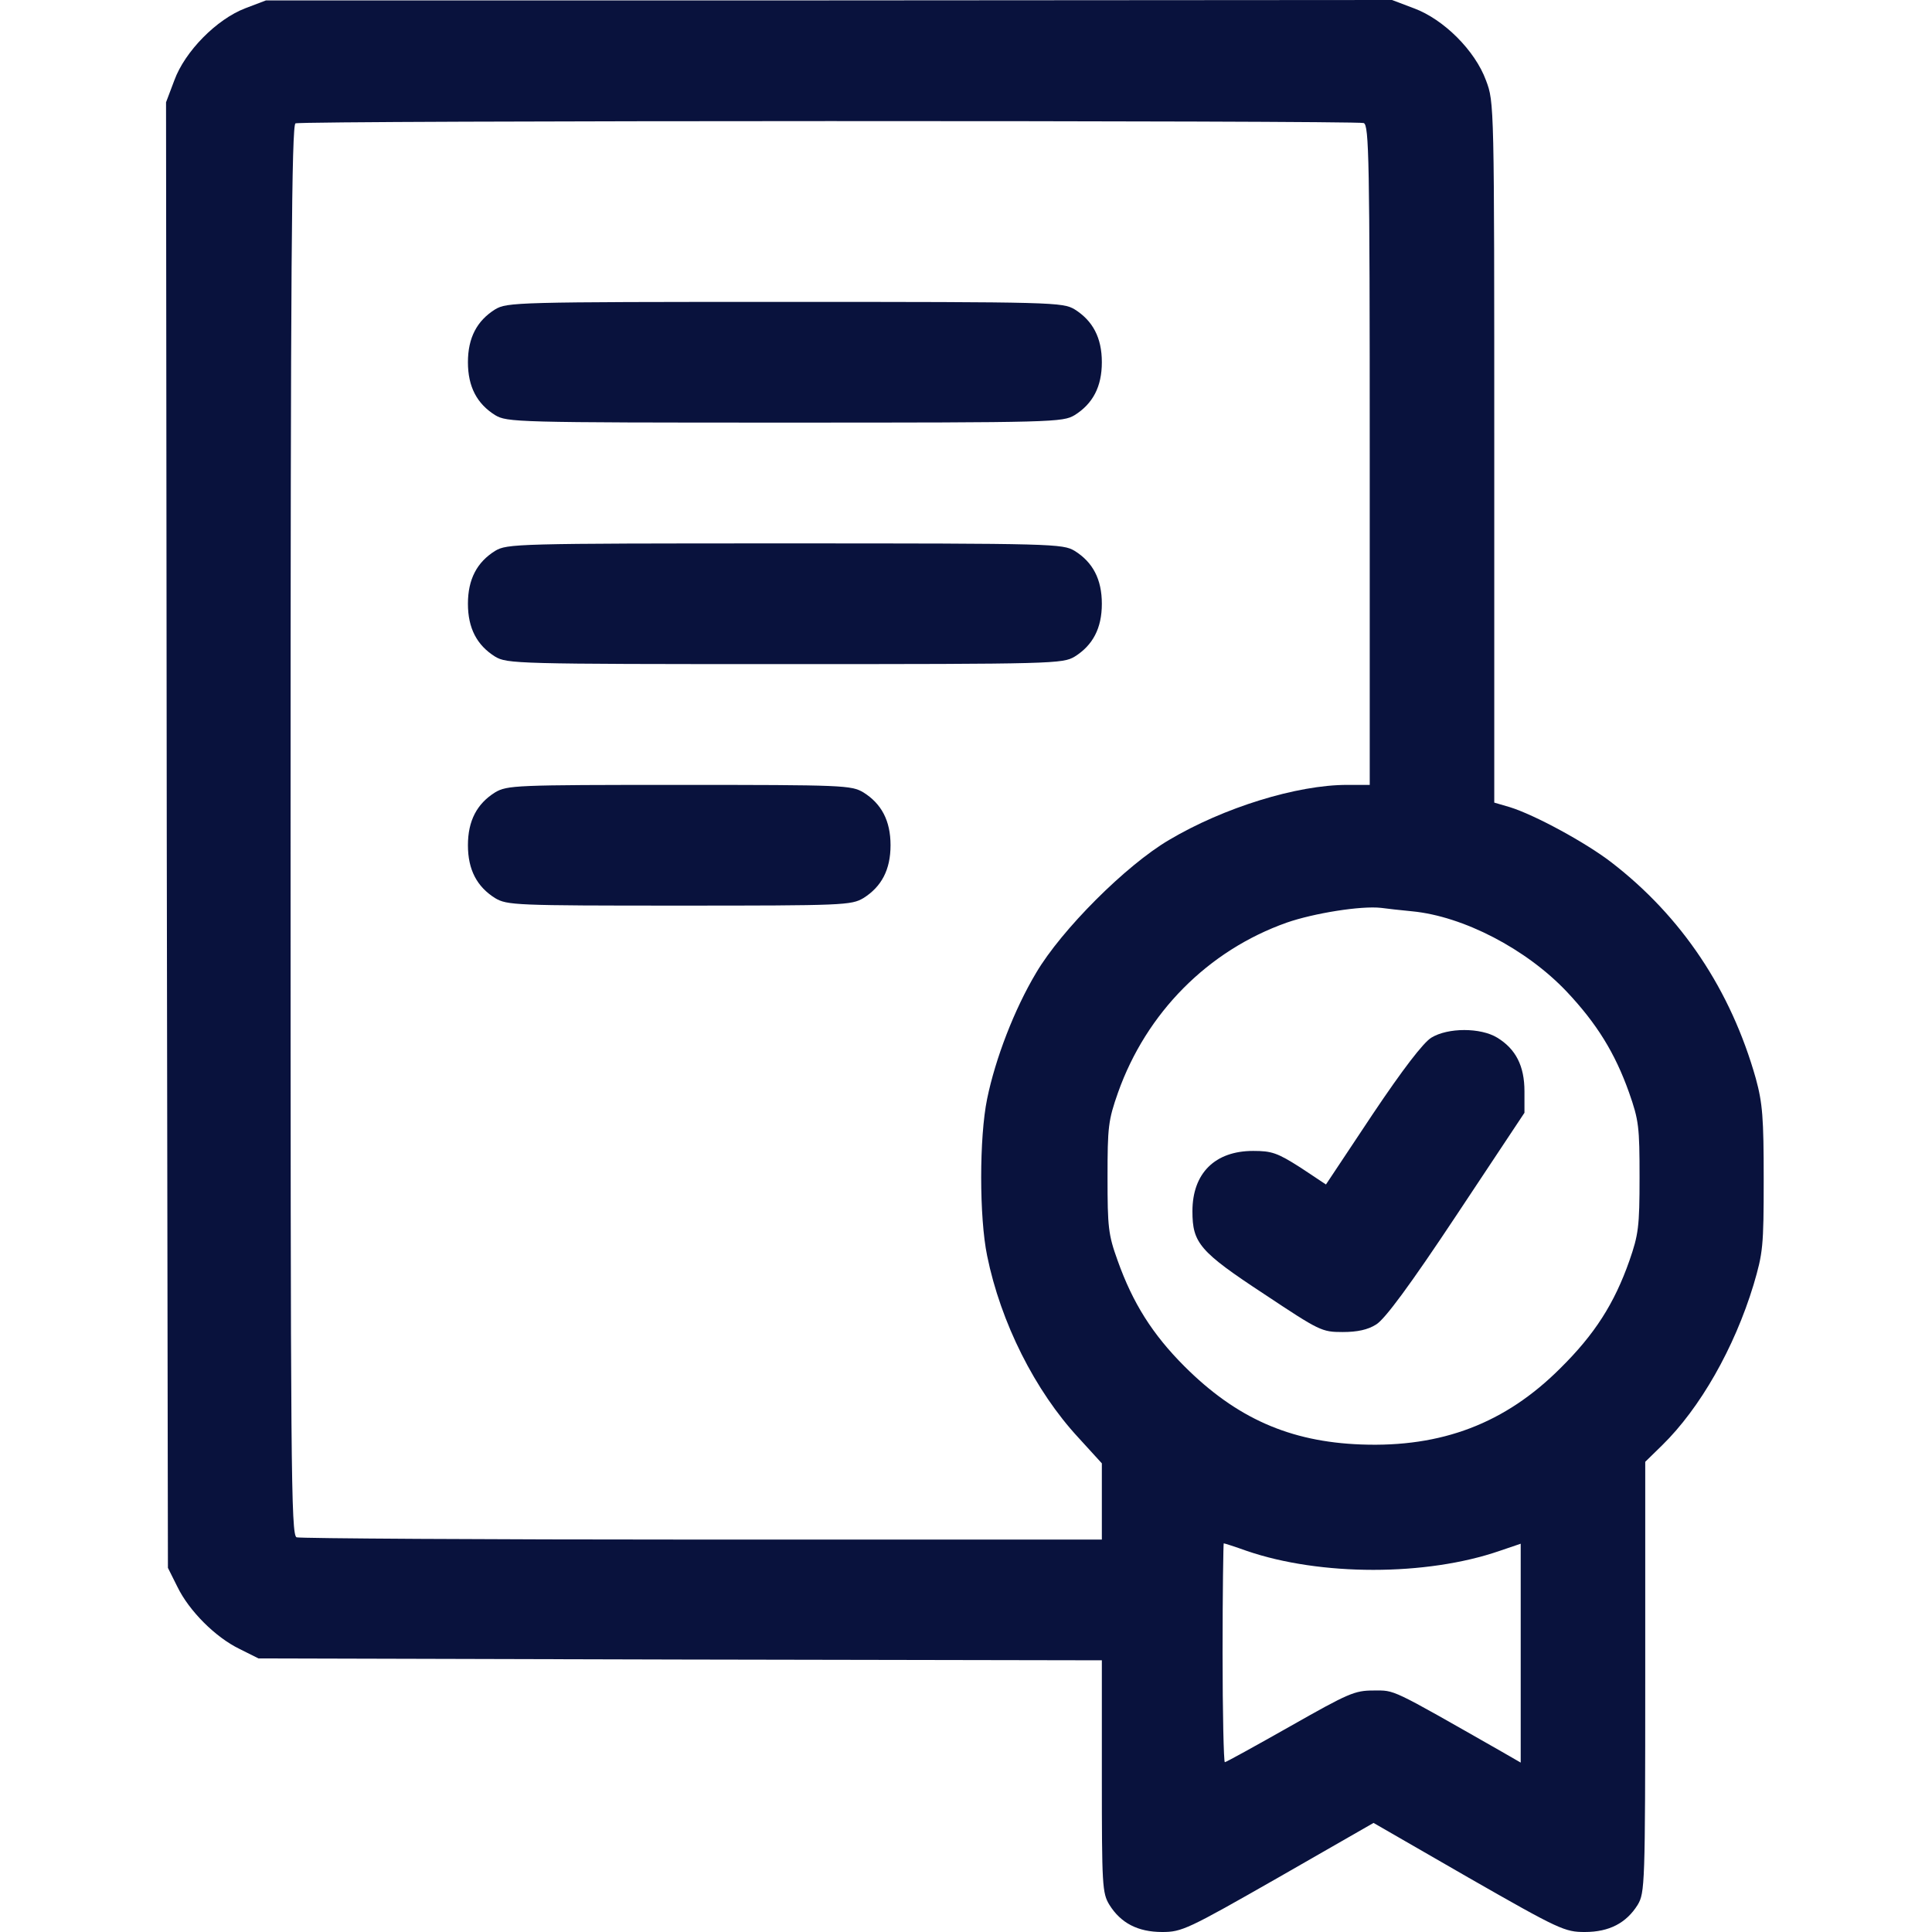 <svg width="35" height="35" viewBox="0 0 35 35" fill="none" xmlns="http://www.w3.org/2000/svg">
<path d="M4.443 0.15C3.924 0.349 3.35 0.93 3.158 1.456L3.008 1.853L3.021 15.128L3.042 28.403L3.213 28.745C3.425 29.183 3.903 29.661 4.341 29.873L4.683 30.044L12.325 30.064L19.961 30.078V32.184C19.961 34.159 19.968 34.296 20.098 34.508C20.303 34.836 20.61 35 21.055 35C21.41 35 21.513 34.952 23.153 34.016L24.883 33.024L26.605 34.016C28.253 34.959 28.349 35 28.711 35C29.155 35 29.463 34.836 29.668 34.508C29.798 34.289 29.805 34.152 29.805 30.386V26.482L30.112 26.182C30.796 25.512 31.418 24.425 31.767 23.276C31.938 22.695 31.951 22.586 31.951 21.362C31.951 20.248 31.931 19.988 31.808 19.537C31.356 17.938 30.468 16.605 29.189 15.62C28.718 15.258 27.795 14.759 27.351 14.622L27.07 14.54V8.196C27.07 1.859 27.07 1.853 26.92 1.456C26.722 0.916 26.154 0.349 25.614 0.15L25.218 0L15.019 0.007H4.819L4.443 0.15ZM24.705 2.229C24.801 2.27 24.814 2.857 24.814 8.244V14.219H24.404C23.495 14.219 22.169 14.629 21.178 15.217C20.398 15.675 19.23 16.844 18.771 17.623C18.375 18.286 18.033 19.175 17.883 19.906C17.739 20.604 17.739 22.053 17.883 22.75C18.129 23.96 18.751 25.197 19.537 26.045L19.961 26.51V27.2V27.891H12.722C8.736 27.891 5.435 27.87 5.373 27.85C5.271 27.809 5.264 26.619 5.264 15.039C5.264 4.888 5.284 2.263 5.353 2.235C5.476 2.181 24.575 2.181 24.705 2.229ZM25.58 16.509C26.51 16.598 27.651 17.192 28.383 17.965C28.93 18.546 29.258 19.079 29.511 19.79C29.689 20.296 29.702 20.412 29.702 21.328C29.702 22.224 29.682 22.367 29.518 22.839C29.244 23.618 28.889 24.172 28.267 24.787C27.269 25.785 26.12 26.223 24.657 26.168C23.365 26.12 22.395 25.689 21.458 24.753C20.877 24.172 20.521 23.605 20.248 22.839C20.077 22.367 20.064 22.23 20.064 21.328C20.064 20.412 20.077 20.296 20.255 19.79C20.768 18.348 21.882 17.22 23.311 16.714C23.803 16.543 24.657 16.406 25.02 16.447C25.115 16.461 25.368 16.488 25.58 16.509ZM22.586 28.096C23.919 28.554 25.84 28.554 27.166 28.096L27.549 27.966V29.948V31.931L27.193 31.726C25.163 30.57 25.279 30.625 24.883 30.625C24.541 30.625 24.432 30.673 23.372 31.274C22.743 31.63 22.21 31.924 22.189 31.924C22.169 31.924 22.148 31.028 22.148 29.941C22.148 28.848 22.162 27.959 22.169 27.959C22.183 27.959 22.374 28.02 22.586 28.096Z" fill="#09123D"/>
<path d="M8.969 5.605C8.641 5.811 8.477 6.118 8.477 6.562C8.477 7.007 8.641 7.314 8.969 7.52C9.188 7.649 9.324 7.656 14.219 7.656C19.113 7.656 19.25 7.649 19.469 7.52C19.797 7.314 19.961 7.007 19.961 6.562C19.961 6.118 19.797 5.811 19.469 5.605C19.25 5.476 19.113 5.469 14.219 5.469C9.324 5.469 9.188 5.476 8.969 5.605Z" fill="#09123D"/>
<path d="M8.969 9.98C8.641 10.185 8.477 10.493 8.477 10.938C8.477 11.382 8.641 11.69 8.969 11.895C9.188 12.024 9.324 12.031 14.219 12.031C19.113 12.031 19.25 12.024 19.469 11.895C19.797 11.69 19.961 11.382 19.961 10.938C19.961 10.493 19.797 10.185 19.469 9.98C19.25 9.851 19.113 9.844 14.219 9.844C9.324 9.844 9.188 9.851 8.969 9.98Z" fill="#09123D"/>
<path d="M8.969 14.355C8.641 14.56 8.477 14.868 8.477 15.312C8.477 15.757 8.641 16.064 8.969 16.27C9.188 16.399 9.324 16.406 12.305 16.406C15.285 16.406 15.422 16.399 15.641 16.27C15.969 16.064 16.133 15.757 16.133 15.312C16.133 14.868 15.969 14.56 15.641 14.355C15.422 14.226 15.285 14.219 12.305 14.219C9.324 14.219 9.188 14.226 8.969 14.355Z" fill="#09123D"/>
<path d="M25.929 18.799C25.785 18.888 25.416 19.366 24.862 20.193L24.021 21.458L23.557 21.15C23.14 20.884 23.037 20.85 22.702 20.85C22.012 20.85 21.602 21.253 21.602 21.943C21.602 22.518 21.731 22.675 22.907 23.447C23.905 24.11 23.946 24.131 24.322 24.131C24.589 24.131 24.78 24.09 24.931 23.994C25.088 23.898 25.539 23.29 26.387 22.012L27.617 20.159V19.77C27.617 19.311 27.46 19.004 27.125 18.799C26.824 18.614 26.23 18.614 25.929 18.799Z" fill="#09123D"/>
</svg>
